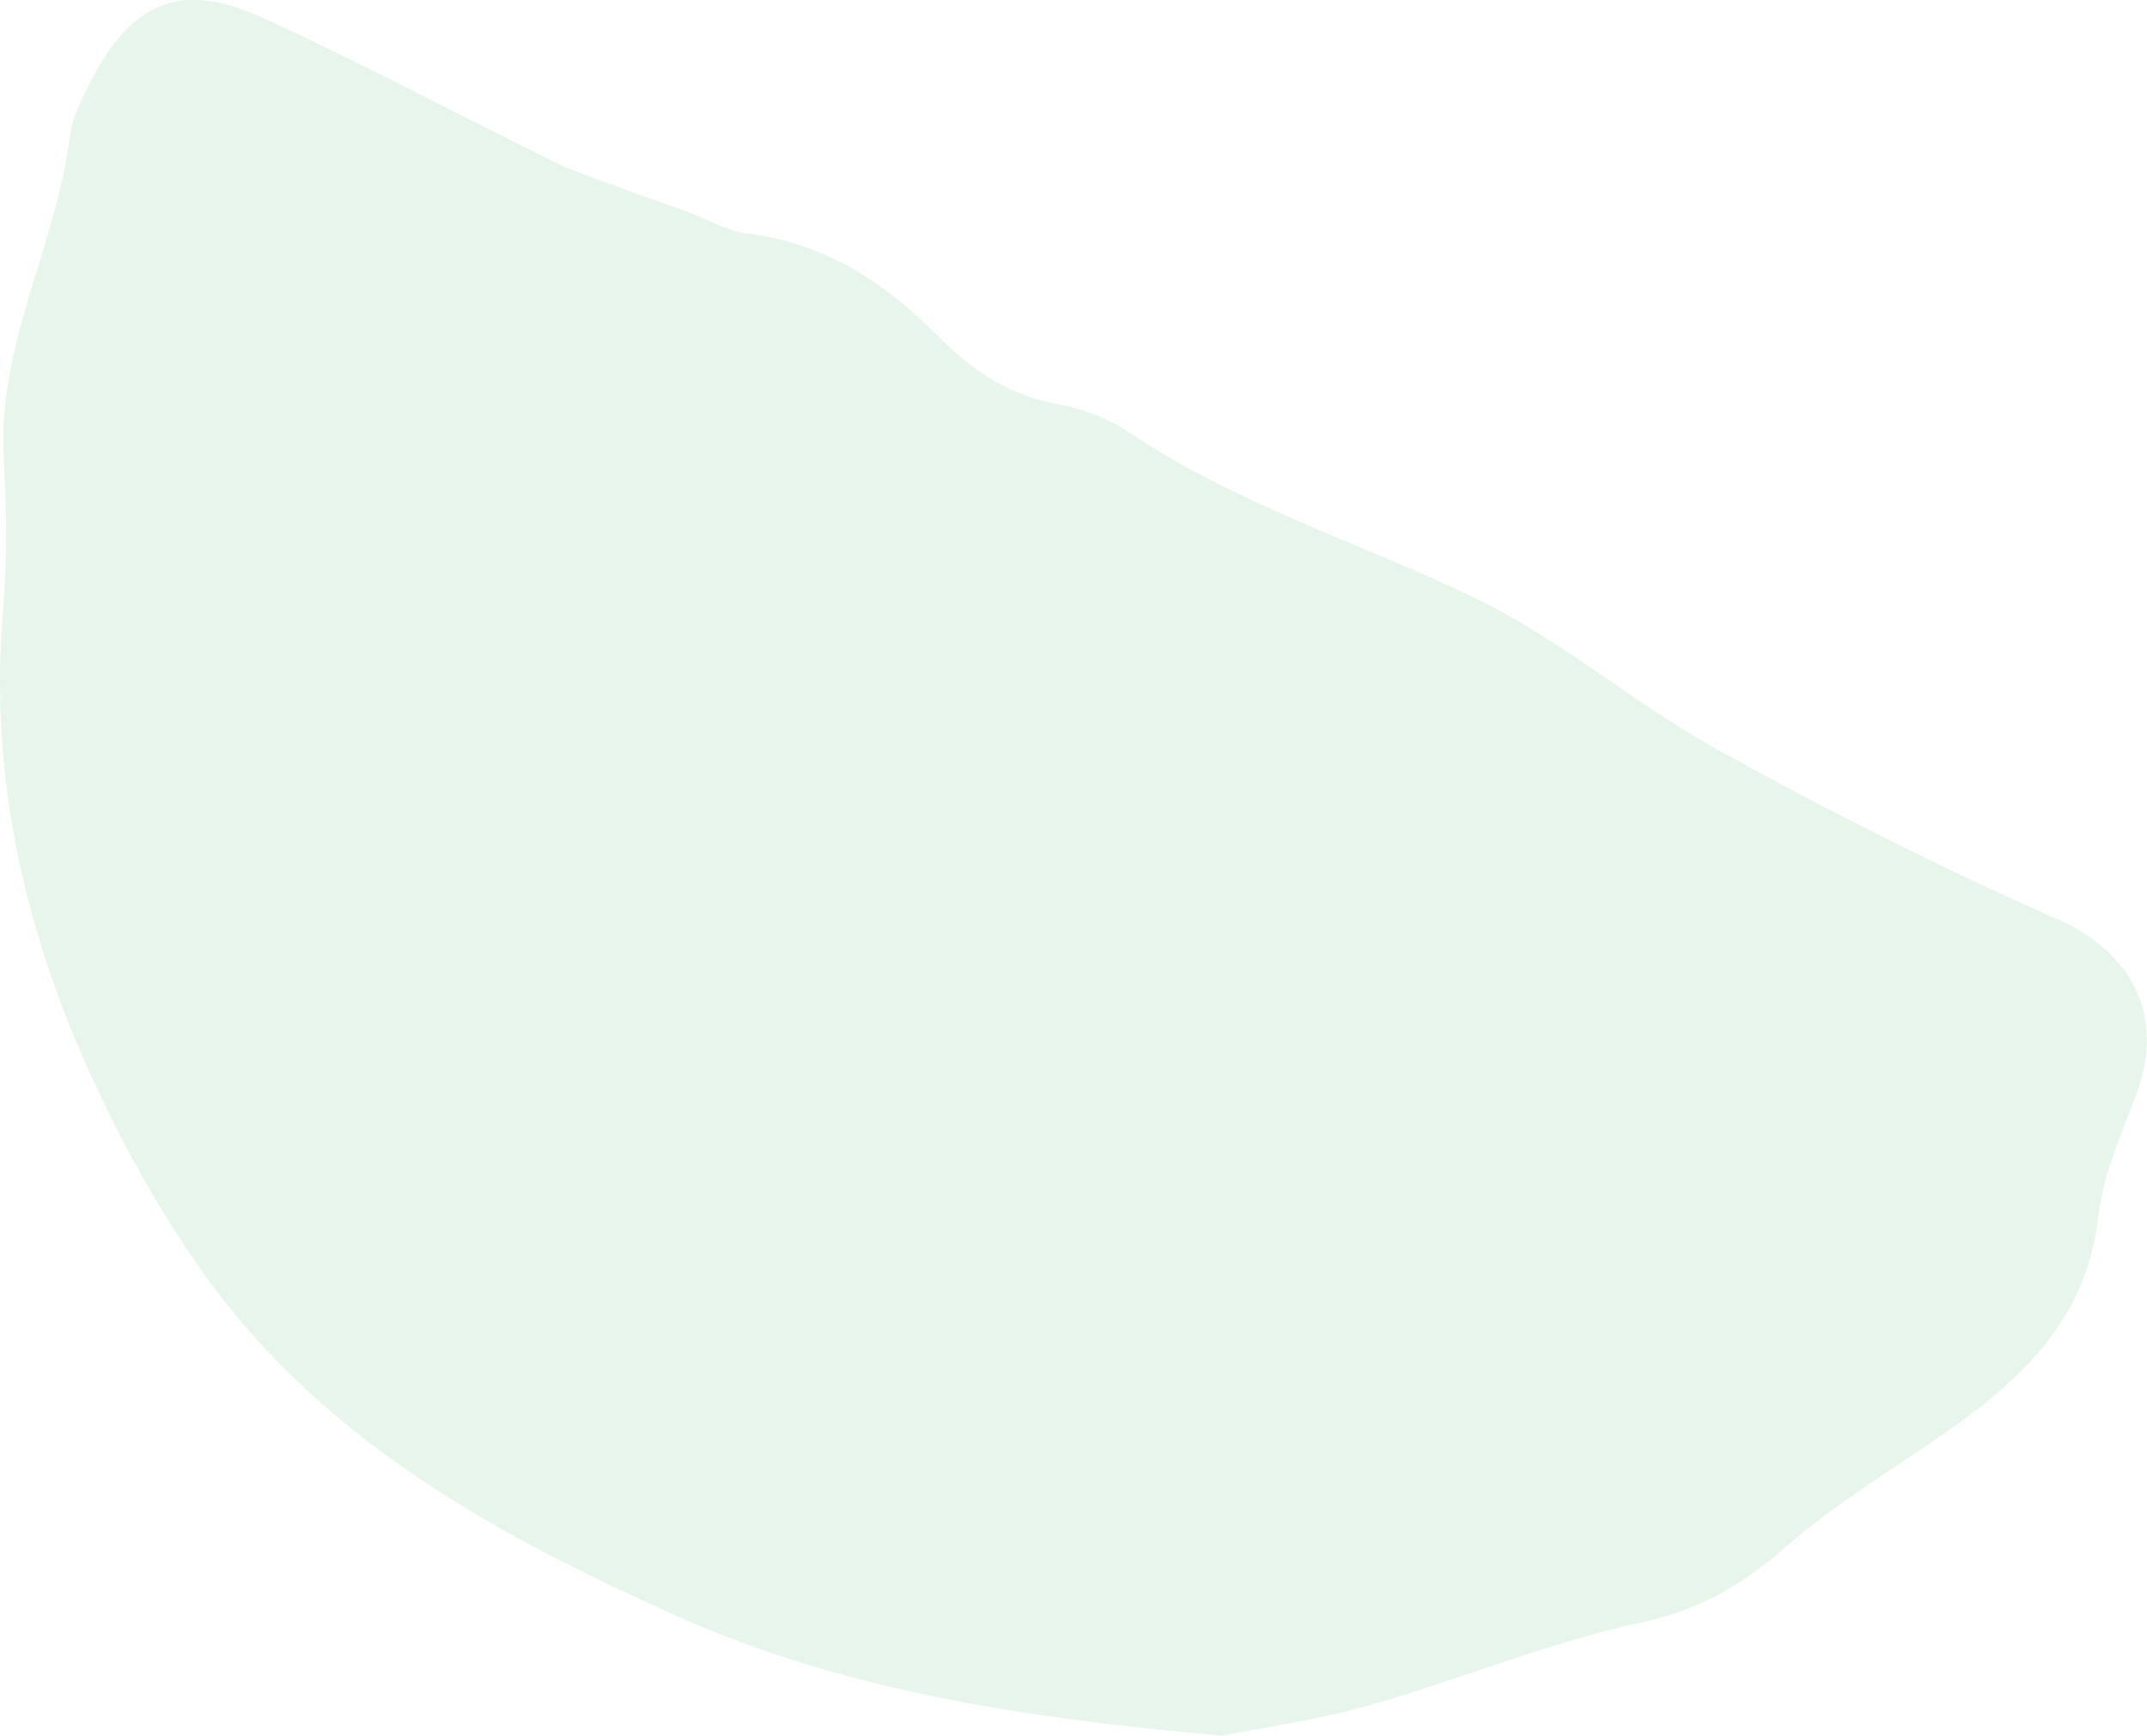 <svg width="408" height="330" fill="none" xmlns="http://www.w3.org/2000/svg"><g opacity=".1" clip-path="url(#clip0_159_15)"><path d="M232.154 329.903c-37.794-3.314-71.906-8.637-103.206-22.596-33.543-14.931-66.282-32.74-88.878-63.37-8.436-11.449-15.566-24.136-21.625-37.024C4.854 178.024-2.243 147.661.635 115.357c.838-9.507.57-19.148.068-28.689-1.105-21.357 10.01-40.07 12.553-60.624.435-3.582 2.243-7.13 3.917-10.444C25.04.3 34.379-3.682 49.812 3.348c18.78 8.57 37.024 18.31 55.536 27.45 3.28 1.607 6.795 2.778 10.243 4.05 4.821 1.774 9.708 3.482 14.529 5.222 3.983 1.44 7.8 3.783 11.884 4.319 14.595 1.807 26.144 9.239 36.053 19.315 6.628 6.729 13.758 11.482 23.165 13.19 4.62.837 9.44 2.644 13.323 5.289 20.454 13.758 43.92 20.956 65.814 31.534 16.235 7.833 30.262 20.085 46.129 28.856 20.922 11.549 42.347 22.395 64.206 32.036 14.663 6.461 20.99 18.579 15.031 34.045-2.846 7.398-6.126 14.93-6.997 22.663-2.309 20.353-15.7 31.869-31.031 42.38-9.608 6.595-19.684 12.721-28.388 20.387-8.201 7.197-16.403 11.95-27.45 14.327-17.575 3.783-34.413 10.846-51.787 15.767-10.176 2.879-20.788 4.319-27.918 5.758v-.033z" fill="#079537"/></g><defs><clipPath id="clip0_159_15"><path fill="#fff" d="M0 0h407.968v329.903H0z"/></clipPath></defs></svg>